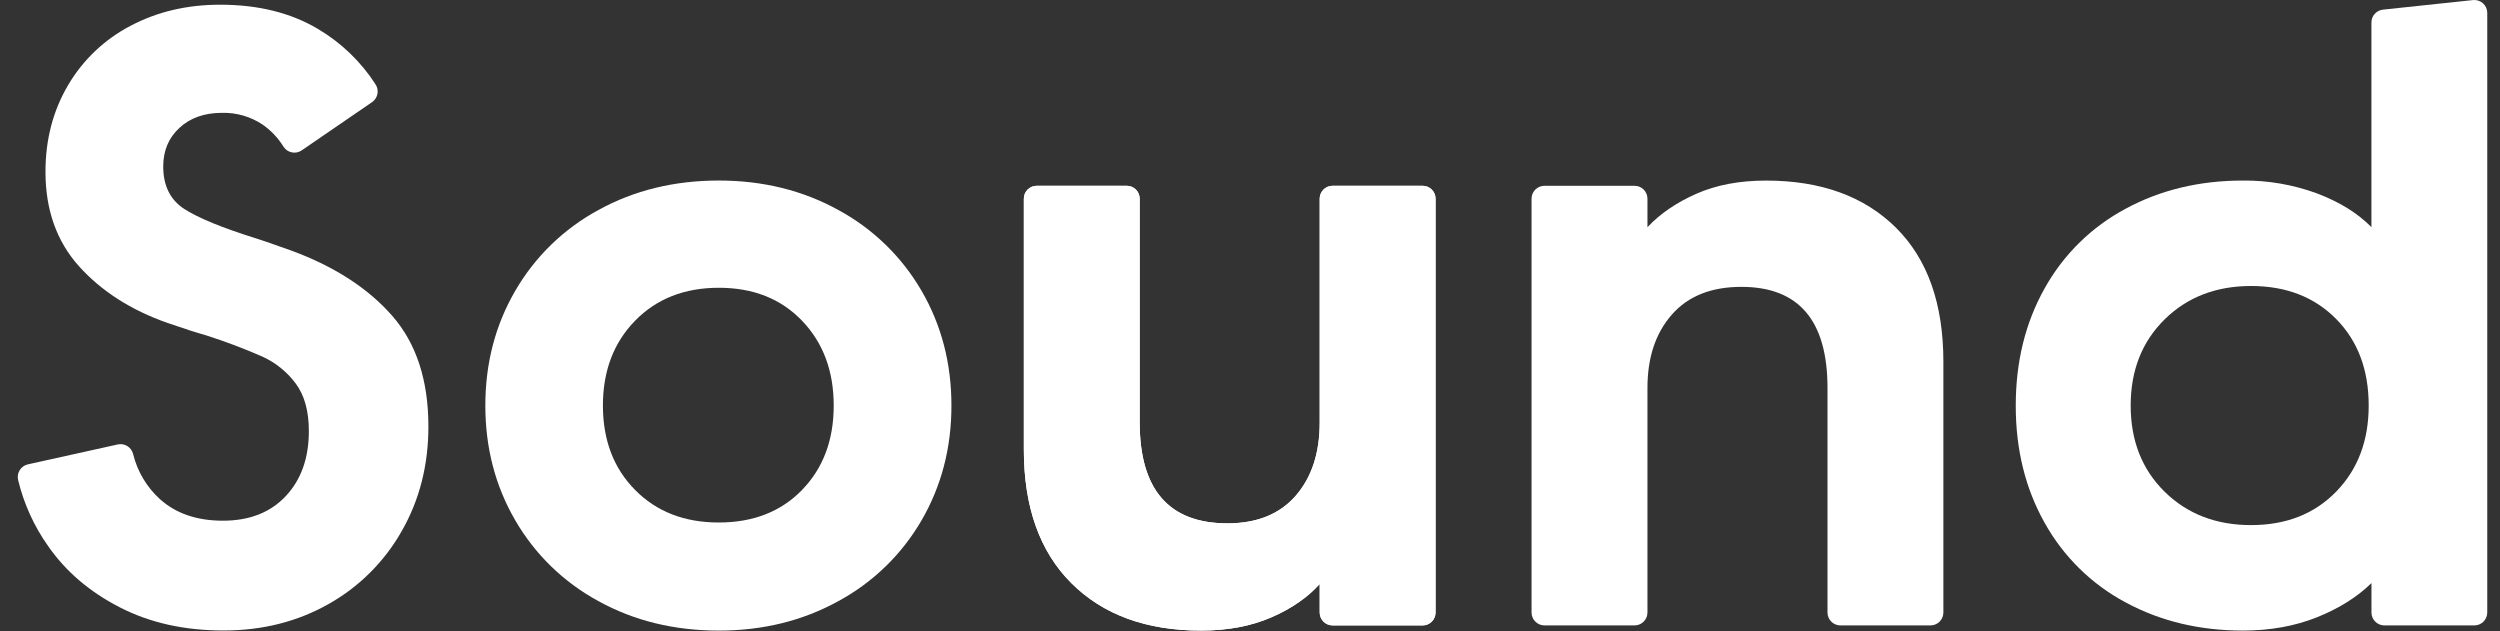 <svg width="103" height="26" viewBox="0 0 103 26" fill="none" xmlns="http://www.w3.org/2000/svg">
<rect x="0" y="0" width="103" height="26" fill="#333333" stroke="none"/>
<g clip-path="url(#clip0_2058_1587)">
<path d="M4.932 25.02C3.689 24.381 2.707 23.542 1.986 22.503C1.403 21.682 0.982 20.756 0.746 19.776C0.713 19.637 0.737 19.491 0.813 19.37C0.888 19.249 1.009 19.163 1.148 19.132L4.853 18.311C5.134 18.25 5.413 18.423 5.483 18.702C5.658 19.421 6.044 20.07 6.591 20.566C7.249 21.157 8.113 21.453 9.183 21.453C10.277 21.453 11.14 21.115 11.774 20.439C12.409 19.762 12.725 18.869 12.725 17.759C12.725 16.939 12.545 16.287 12.185 15.803C11.831 15.326 11.363 14.946 10.823 14.698C10.057 14.361 9.273 14.065 8.475 13.811C8.127 13.715 7.605 13.548 6.909 13.308C5.394 12.775 4.176 11.995 3.254 10.969C2.333 9.942 1.873 8.644 1.874 7.075C1.874 5.748 2.185 4.559 2.806 3.507C3.417 2.467 4.309 1.62 5.379 1.063C6.473 0.484 7.703 0.194 9.07 0.194C10.635 0.194 11.977 0.526 13.095 1.19C14.055 1.756 14.868 2.538 15.472 3.474C15.632 3.716 15.569 4.042 15.33 4.208L12.429 6.196C12.31 6.278 12.164 6.307 12.023 6.278C11.882 6.25 11.759 6.165 11.681 6.044C11.46 5.686 11.169 5.378 10.825 5.137C10.33 4.805 9.744 4.634 9.148 4.649C8.426 4.649 7.842 4.854 7.396 5.265C6.949 5.675 6.725 6.206 6.725 6.858C6.725 7.655 7.017 8.24 7.6 8.614C8.184 8.988 9.172 9.393 10.565 9.827C10.59 9.827 11.075 9.995 12.019 10.33C13.784 10.982 15.164 11.876 16.158 13.01C17.153 14.145 17.65 15.666 17.65 17.573C17.65 19.167 17.283 20.604 16.549 21.884C15.837 23.143 14.792 24.183 13.53 24.89C12.249 25.613 10.813 25.975 9.223 25.976C7.604 25.979 6.174 25.66 4.932 25.02Z" fill="white"/>
<path d="M24.657 24.767C23.228 23.994 22.04 22.841 21.227 21.435C20.406 20.023 19.996 18.447 19.996 16.709C19.996 14.97 20.406 13.395 21.227 11.983C22.04 10.577 23.228 9.424 24.657 8.651C26.124 7.843 27.777 7.438 29.616 7.438C31.43 7.438 33.071 7.842 34.538 8.651C35.967 9.424 37.155 10.578 37.969 11.983C38.789 13.396 39.199 14.971 39.199 16.71C39.199 18.448 38.789 20.023 37.969 21.436C37.155 22.842 35.967 23.995 34.538 24.768C33.071 25.576 31.43 25.981 29.616 25.981C27.776 25.98 26.123 25.576 24.657 24.767ZM33.044 20.185C33.914 19.291 34.349 18.132 34.349 16.709C34.349 15.286 33.914 14.121 33.044 13.214C32.173 12.308 31.03 11.855 29.614 11.856C28.197 11.857 27.048 12.309 26.165 13.214C25.281 14.119 24.84 15.284 24.84 16.709C24.841 18.134 25.282 19.292 26.165 20.185C27.046 21.08 28.196 21.527 29.614 21.527C31.032 21.527 32.176 21.08 33.046 20.185H33.044Z" fill="white"/>
<path d="M44.139 24.024C42.834 22.721 42.182 20.886 42.182 18.52V8.186C42.182 8.045 42.238 7.91 42.337 7.81C42.437 7.711 42.572 7.655 42.713 7.655H46.423C46.564 7.655 46.699 7.711 46.799 7.81C46.899 7.91 46.955 8.045 46.955 8.186V17.396C46.955 20.174 48.16 21.562 50.571 21.562C51.789 21.562 52.728 21.181 53.387 20.421C54.046 19.66 54.374 18.652 54.371 17.396V8.186C54.371 8.045 54.428 7.91 54.527 7.81C54.627 7.711 54.762 7.655 54.903 7.655H58.613C58.754 7.655 58.889 7.711 58.989 7.81C59.089 7.91 59.145 8.045 59.145 8.186V25.235C59.145 25.529 58.907 25.767 58.613 25.767H54.907C54.765 25.768 54.629 25.712 54.528 25.612C54.428 25.512 54.371 25.377 54.371 25.235V24.061C53.874 24.616 53.21 25.075 52.377 25.436C51.544 25.798 50.581 25.979 49.487 25.98C47.227 25.98 45.445 25.328 44.139 24.024Z" fill="white"/>
<path d="M44.139 24.024C42.834 22.721 42.182 20.886 42.182 18.52V8.186C42.182 8.045 42.238 7.91 42.337 7.81C42.437 7.711 42.572 7.655 42.713 7.655H46.423C46.564 7.655 46.699 7.711 46.799 7.81C46.899 7.91 46.955 8.045 46.955 8.186V17.396C46.955 20.174 48.16 21.562 50.571 21.562C51.789 21.562 52.728 21.181 53.387 20.421C54.046 19.66 54.374 18.652 54.371 17.396V8.186C54.371 8.045 54.428 7.91 54.527 7.81C54.627 7.711 54.762 7.655 54.903 7.655H58.613C58.754 7.655 58.889 7.711 58.989 7.81C59.089 7.91 59.145 8.045 59.145 8.186V25.235C59.145 25.529 58.907 25.767 58.613 25.767H54.907C54.765 25.768 54.629 25.712 54.528 25.612C54.428 25.512 54.371 25.377 54.371 25.235V24.061C53.874 24.616 53.21 25.075 52.377 25.436C51.544 25.798 50.581 25.979 49.487 25.98C47.227 25.98 45.445 25.328 44.139 24.024Z" fill="white"/>
<path d="M67.875 8.186V9.36C68.397 8.805 69.067 8.346 69.888 7.984C70.708 7.621 71.665 7.44 72.759 7.44C75.021 7.44 76.805 8.086 78.11 9.378C79.415 10.671 80.067 12.512 80.067 14.901V25.235C80.067 25.529 79.829 25.767 79.535 25.767H75.825C75.531 25.767 75.293 25.529 75.293 25.235V15.984C75.293 13.208 74.112 11.82 71.751 11.819C70.509 11.817 69.552 12.197 68.881 12.961C68.21 13.724 67.875 14.73 67.875 15.98V25.235C67.875 25.529 67.637 25.767 67.343 25.767H63.632C63.491 25.767 63.356 25.711 63.256 25.611C63.156 25.511 63.1 25.376 63.1 25.235V8.186C63.1 8.045 63.156 7.91 63.256 7.81C63.356 7.711 63.491 7.655 63.632 7.655H67.341C67.483 7.654 67.618 7.71 67.719 7.809C67.819 7.909 67.875 8.045 67.875 8.186Z" fill="white"/>
<path d="M87.579 24.821C86.175 24.073 85.016 22.936 84.242 21.545C83.446 20.132 83.048 18.521 83.049 16.71C83.049 14.9 83.447 13.288 84.242 11.875C85.016 10.484 86.175 9.346 87.579 8.598C89.009 7.825 90.618 7.439 92.408 7.439C93.445 7.429 94.474 7.607 95.448 7.964C96.379 8.314 97.131 8.778 97.703 9.358V0.925C97.703 0.653 97.908 0.426 98.178 0.397L101.888 0.003C102.038 -0.013 102.187 0.035 102.299 0.136C102.411 0.237 102.475 0.381 102.475 0.532V25.235C102.475 25.529 102.237 25.767 101.943 25.767H98.236C97.942 25.767 97.704 25.529 97.704 25.235V24.024C97.108 24.604 96.356 25.075 95.449 25.436C94.542 25.798 93.529 25.979 92.41 25.98C90.619 25.98 89.009 25.593 87.579 24.821ZM96.248 20.258C97.143 19.341 97.59 18.157 97.59 16.709C97.59 15.236 97.143 14.047 96.248 13.141C95.354 12.235 94.186 11.783 92.743 11.783C91.302 11.783 90.114 12.242 89.182 13.159C88.25 14.077 87.784 15.26 87.784 16.709C87.784 18.157 88.25 19.341 89.182 20.258C90.114 21.176 91.302 21.634 92.743 21.634C94.186 21.634 95.354 21.175 96.248 20.258Z" fill="white"/>
</g>
<defs>
<clipPath id="clip0_2058_1587">
<rect width="101.903" height="26" fill="white" transform="translate(0.652)"/>
</clipPath>
</defs>
</svg>
